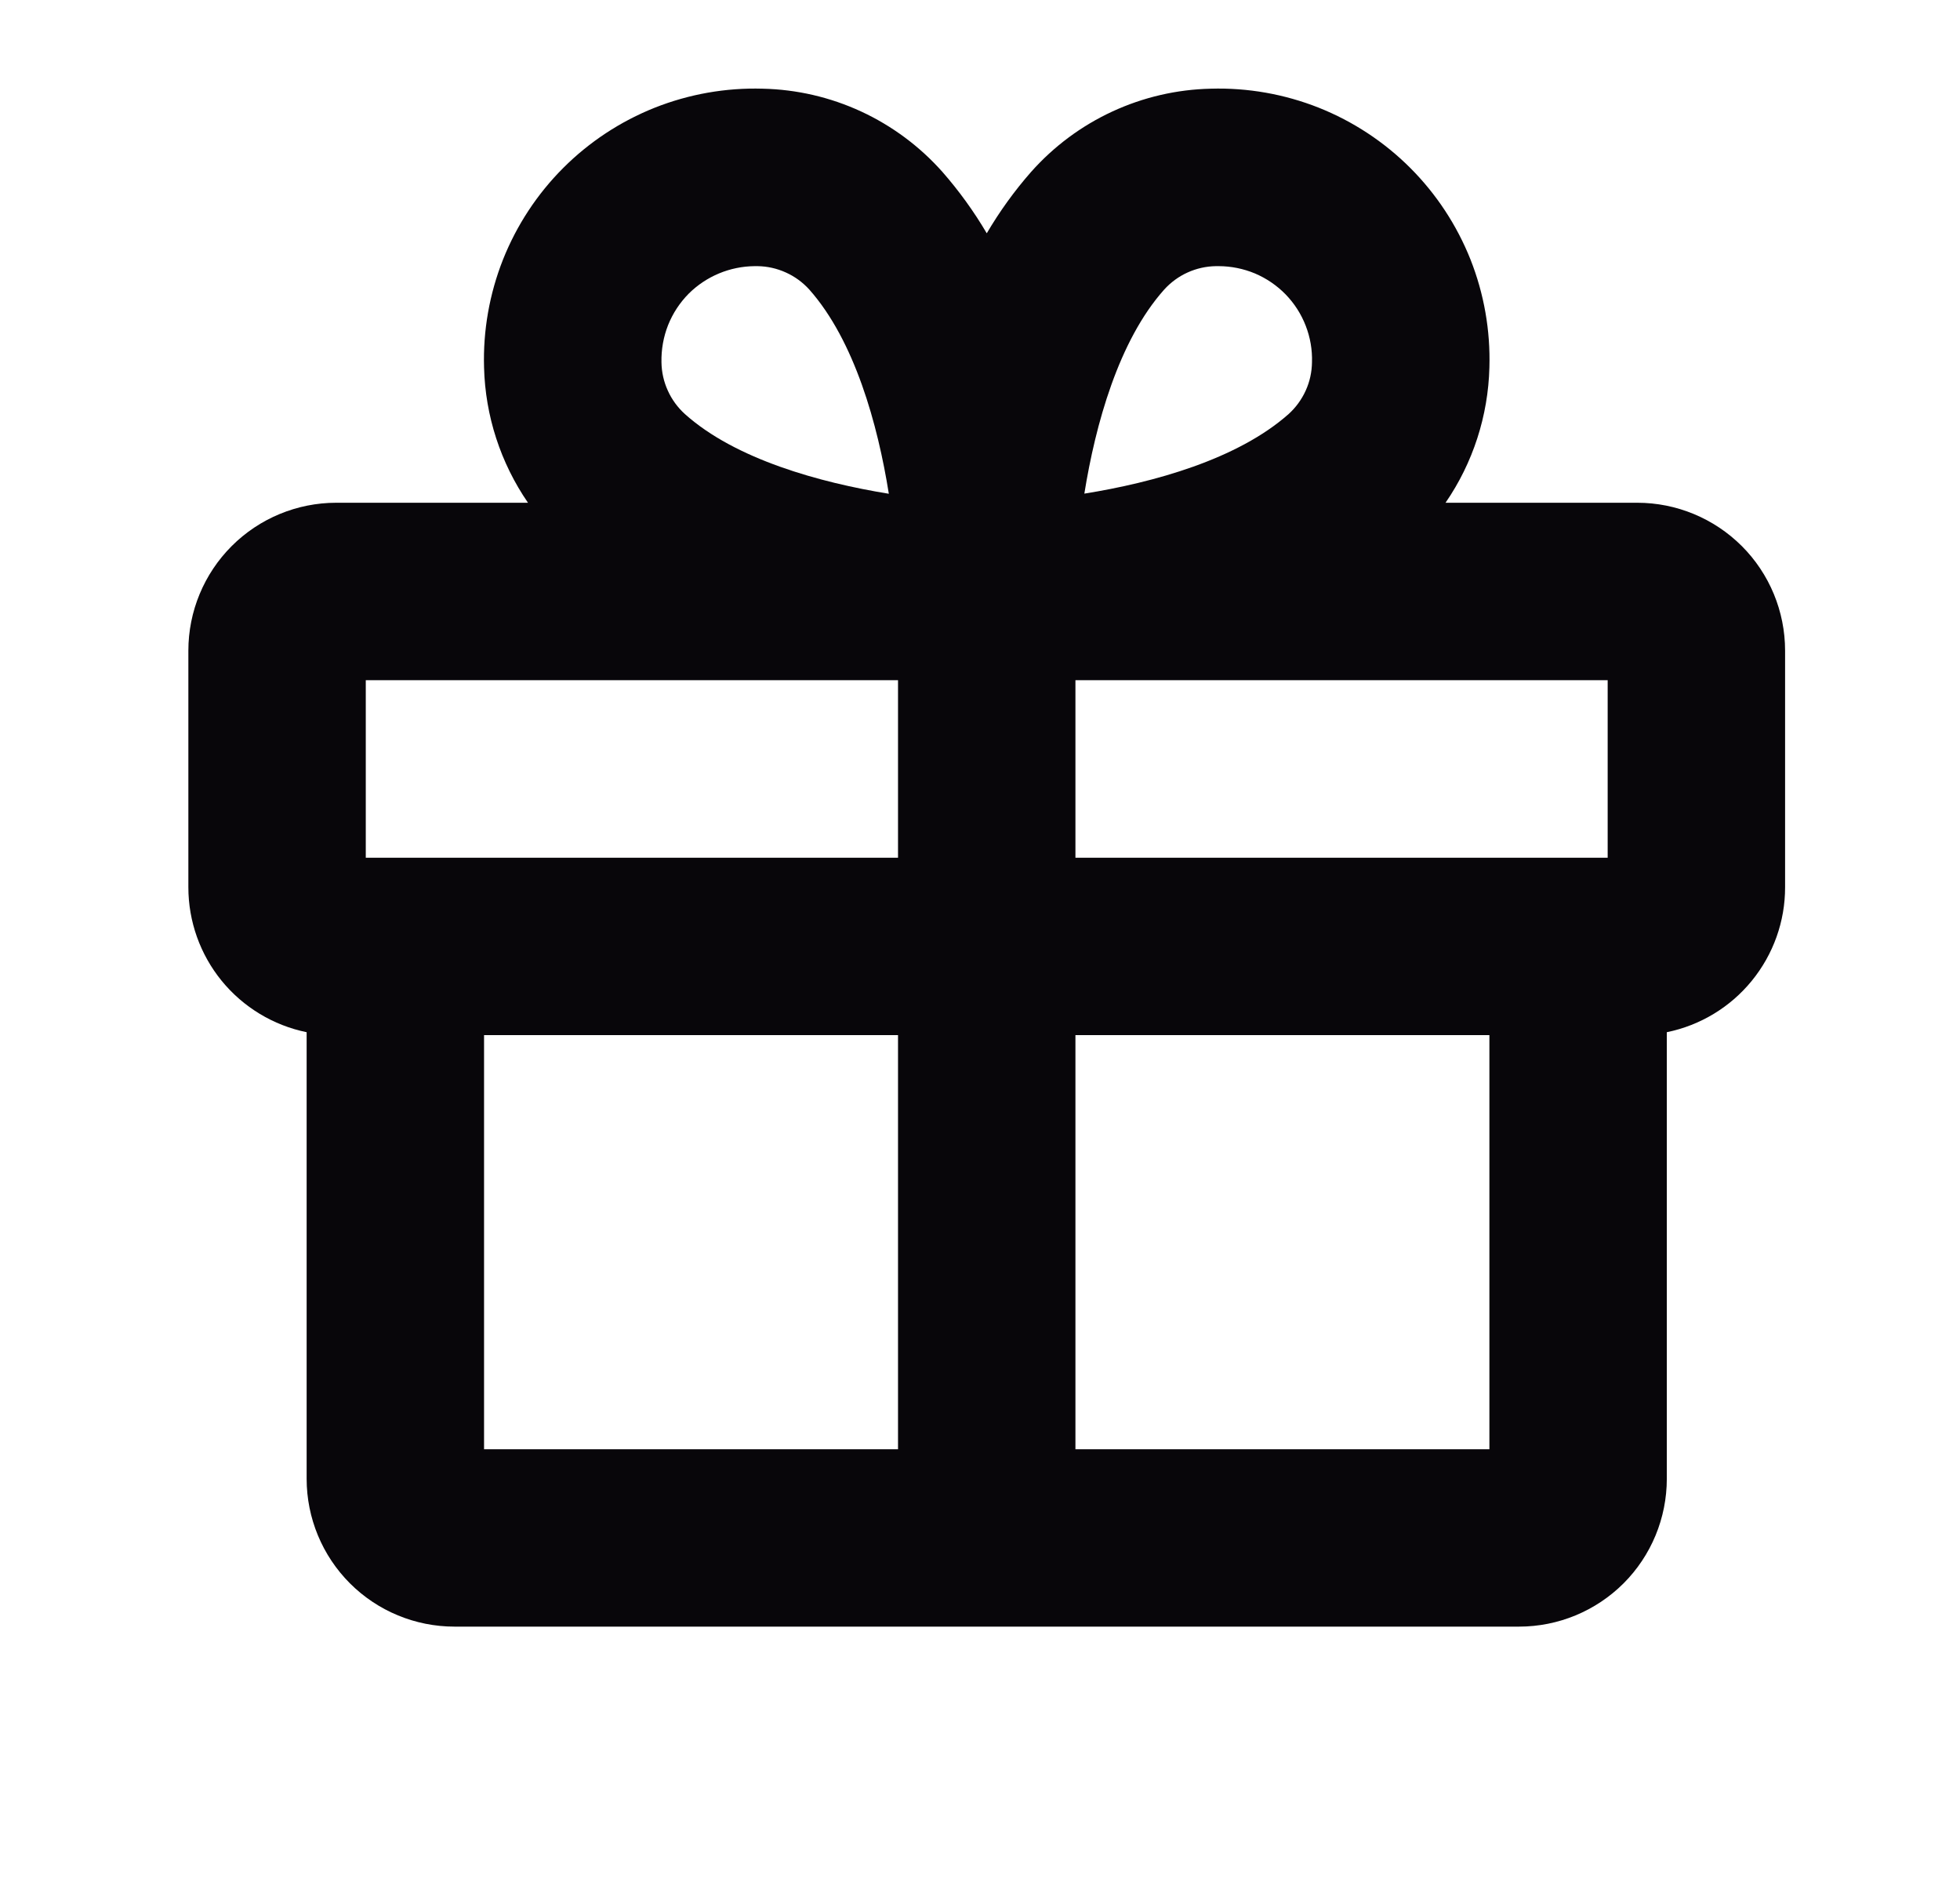 <svg width="29" height="28" viewBox="0 0 29 28" fill="none" xmlns="http://www.w3.org/2000/svg">
    <g class="GiftBlack">
        <path
            d="M24.225 7.437H21.388C21.794 6.847 22.019 6.151 22.037 5.435C22.053 4.889 21.958 4.346 21.757 3.838C21.555 3.331 21.252 2.87 20.866 2.484C20.48 2.098 20.019 1.795 19.512 1.593C19.004 1.392 18.461 1.296 17.915 1.312C17.411 1.323 16.915 1.438 16.457 1.65C15.999 1.862 15.591 2.166 15.256 2.543C15.009 2.824 14.79 3.128 14.6 3.451C14.41 3.128 14.19 2.824 13.944 2.543C13.609 2.166 13.2 1.862 12.743 1.65C12.285 1.438 11.789 1.323 11.285 1.312C10.739 1.296 10.196 1.392 9.688 1.593C9.181 1.795 8.72 2.098 8.334 2.484C7.948 2.87 7.645 3.331 7.443 3.838C7.242 4.346 7.146 4.889 7.162 5.435C7.18 6.151 7.406 6.847 7.812 7.437H4.975C4.395 7.437 3.838 7.668 3.428 8.078C3.018 8.488 2.787 9.045 2.787 9.625V13.125C2.787 13.629 2.961 14.118 3.28 14.509C3.599 14.899 4.043 15.168 4.537 15.269V21.875C4.537 22.455 4.768 23.012 5.178 23.422C5.588 23.832 6.145 24.062 6.725 24.062H22.475C23.055 24.062 23.611 23.832 24.022 23.422C24.432 23.012 24.662 22.455 24.662 21.875V15.269C25.157 15.168 25.601 14.899 25.919 14.509C26.238 14.118 26.413 13.629 26.412 13.125V9.625C26.412 9.045 26.182 8.488 25.772 8.078C25.361 7.668 24.805 7.437 24.225 7.437ZM23.787 12.688H15.912V10.062H23.787V12.688ZM17.225 4.284C17.322 4.177 17.44 4.09 17.571 4.031C17.703 3.971 17.846 3.939 17.991 3.937H18.029C18.214 3.937 18.397 3.974 18.568 4.045C18.738 4.117 18.893 4.223 19.022 4.355C19.151 4.488 19.252 4.645 19.319 4.818C19.386 4.99 19.418 5.174 19.412 5.359C19.41 5.504 19.379 5.647 19.319 5.778C19.259 5.91 19.173 6.028 19.066 6.125C18.311 6.794 17.07 7.138 16.044 7.302C16.208 6.28 16.551 5.039 17.225 4.284ZM10.192 4.342C10.452 4.085 10.801 3.94 11.167 3.937H11.209C11.354 3.939 11.496 3.971 11.628 4.031C11.76 4.09 11.878 4.177 11.975 4.284C12.644 5.039 12.988 6.279 13.151 7.304C12.133 7.139 10.881 6.795 10.134 6.125C10.027 6.028 9.94 5.91 9.881 5.778C9.821 5.647 9.789 5.504 9.787 5.359C9.783 5.171 9.816 4.984 9.885 4.809C9.955 4.634 10.059 4.476 10.192 4.342ZM5.412 10.062H13.287V12.688H5.412V10.062ZM7.162 15.312H13.287V21.438H7.162V15.312ZM15.912 21.438V15.312H22.037V21.438H15.912Z"
            fill="#08060A" />
    </g>
</svg>